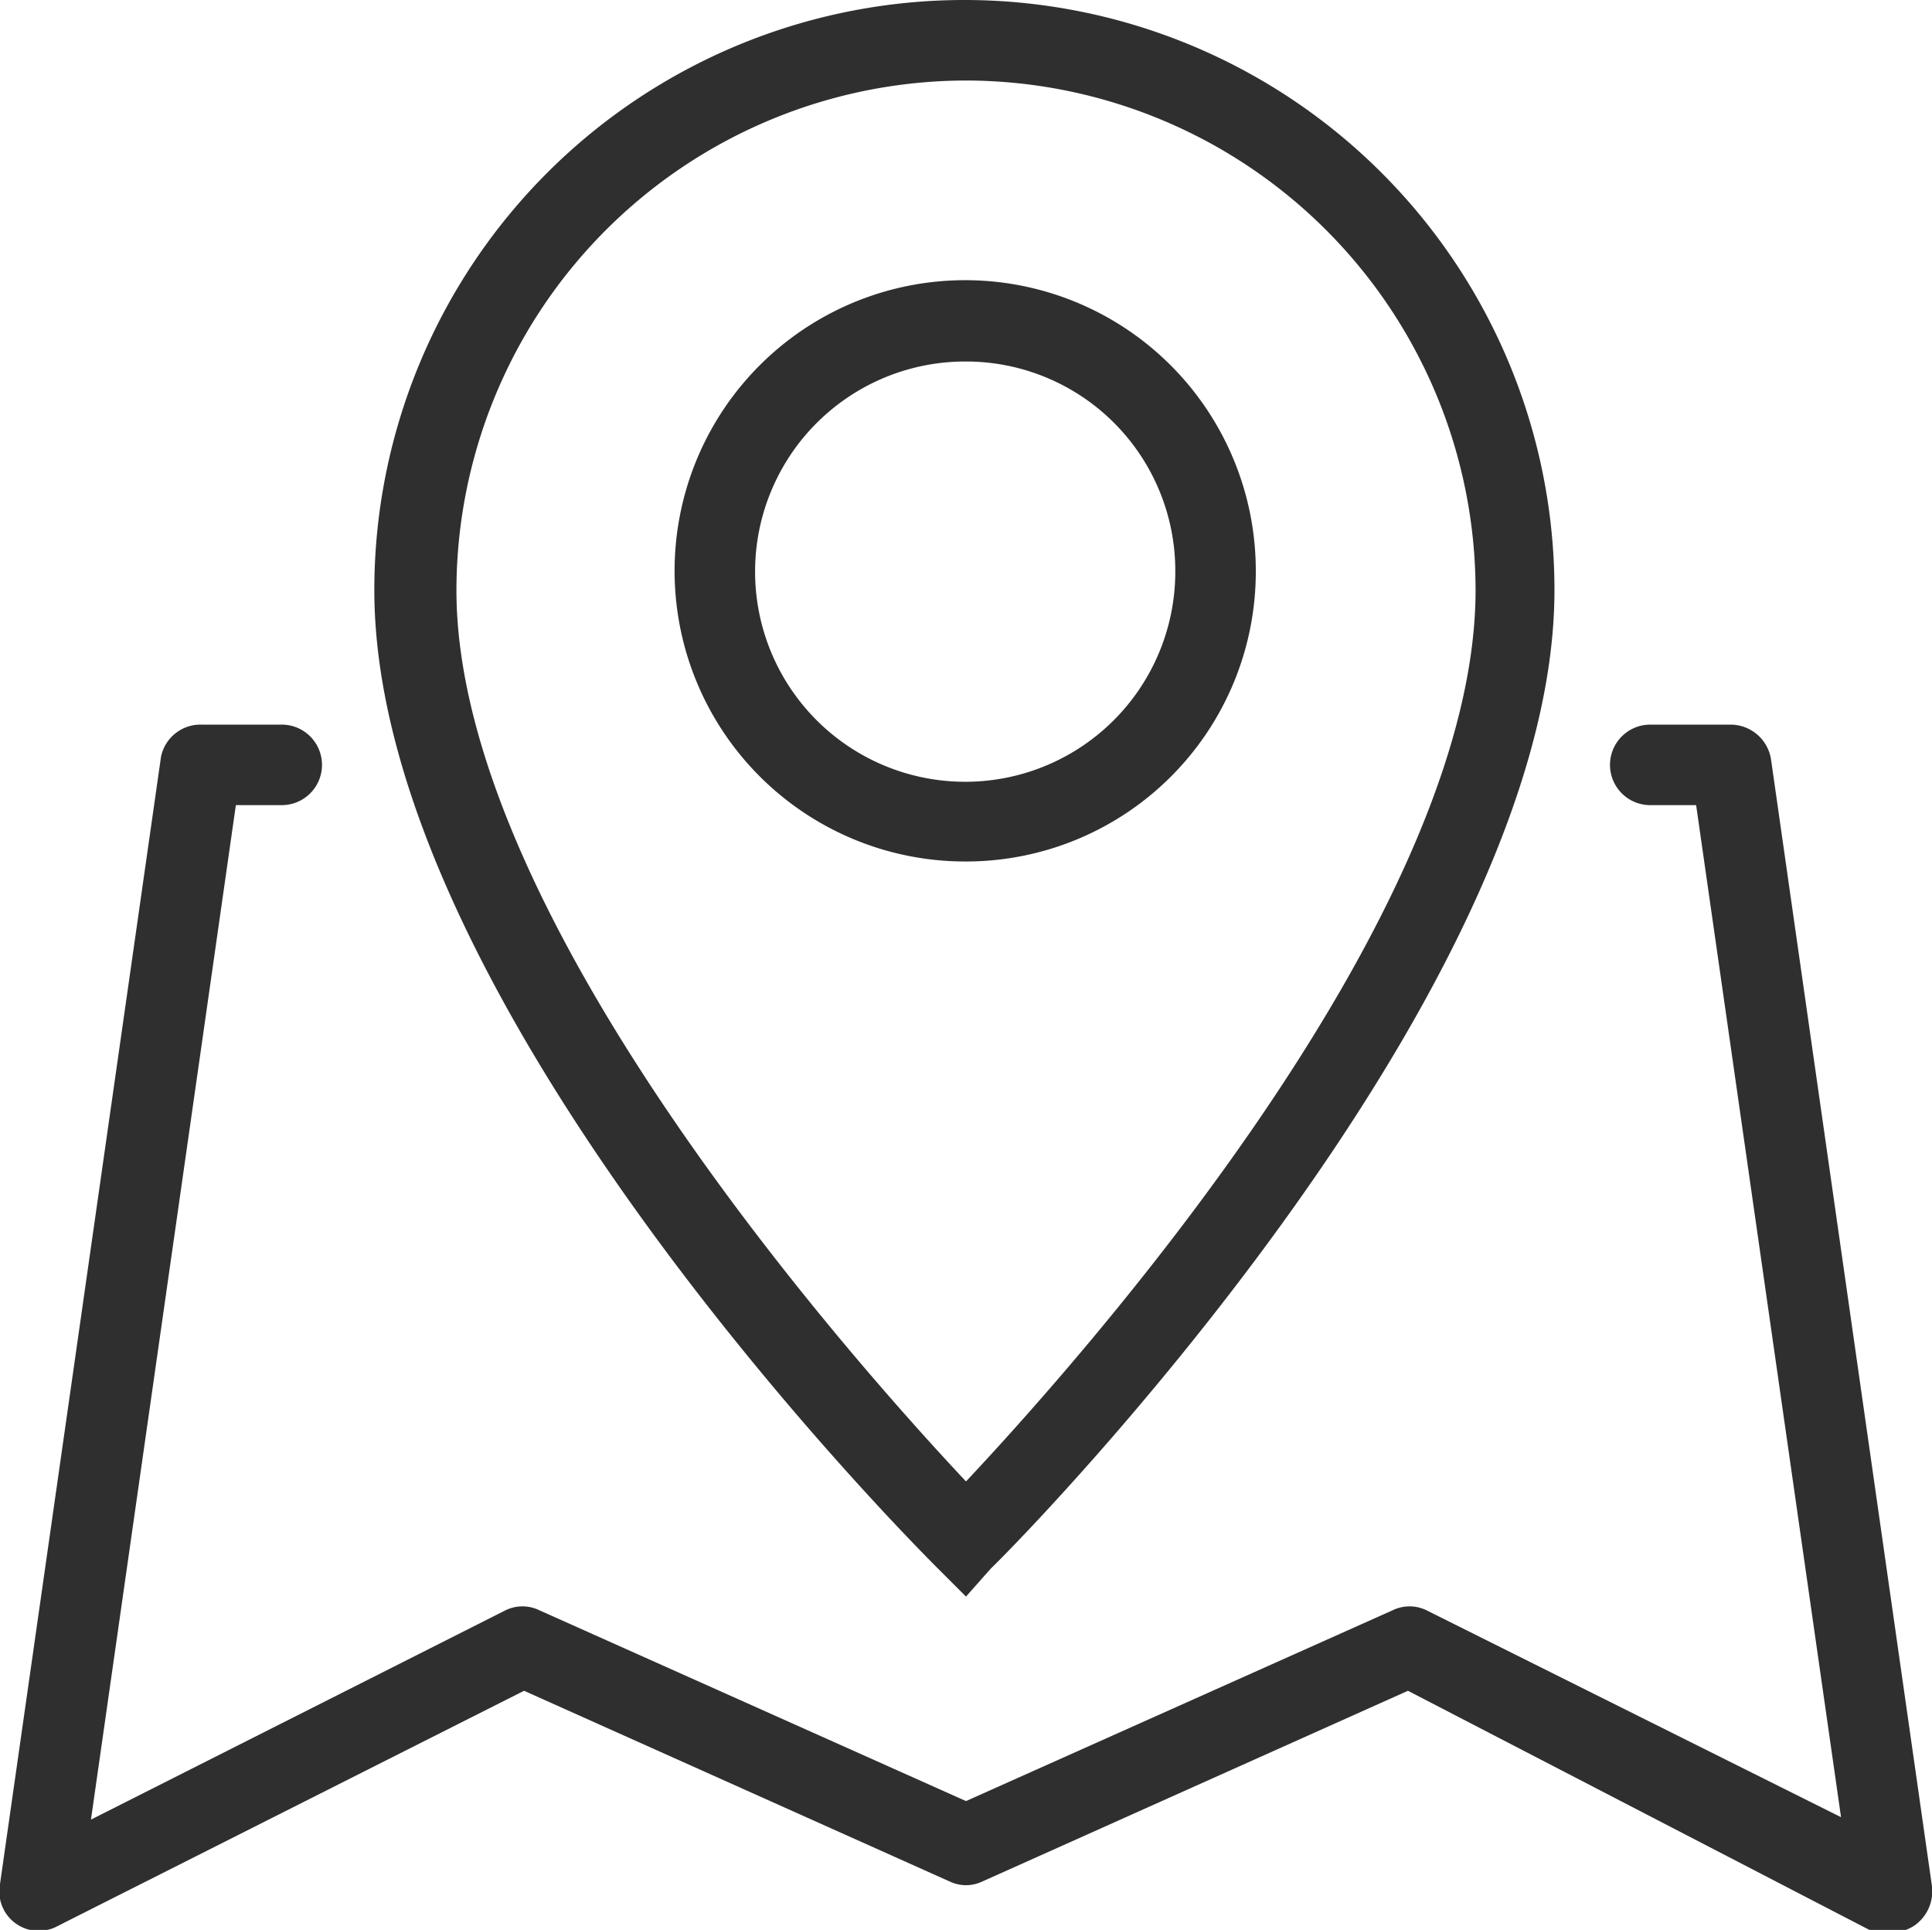 <svg xmlns="http://www.w3.org/2000/svg" viewBox="0 0 24 23.97"><defs><style>.cls-1{fill:#2f2f2f;}</style></defs><title>Asset 1</title><g id="Layer_2" data-name="Layer 2"><g id="contact"><g id="map"><path class="cls-1" d="M23.5,24a.42.42,0,0,1-.22,0L17.49,21,12.2,23.37a.47.47,0,0,1-.4,0L6.51,21,.72,23.92A.49.49,0,0,1,0,23.4l2-14A.5.5,0,0,1,2.5,9h1a.5.5,0,0,1,.5.5.5.5,0,0,1-.5.5H2.93L1.13,22.6,6.28,20a.48.48,0,0,1,.42,0L12,22.37,17.3,20a.48.48,0,0,1,.42,0l5.15,2.57L21.07,10H20.5a.5.5,0,0,1-.5-.5.5.5,0,0,1,.5-.5h1a.51.51,0,0,1,.5.43l2,14a.52.52,0,0,1-.21.48A.5.5,0,0,1,23.5,24Z"/><g id="pin"><path class="cls-1" d="M12,19.83l-.35-.35c-.29-.29-7-7-7-12.15a7.33,7.33,0,1,1,14.66,0c0,5.07-6.69,11.86-7,12.15ZM12,1A6.34,6.34,0,0,0,5.67,7.33c0,4.06,4.95,9.6,6.33,11.07,1.38-1.47,6.33-7,6.33-11.07A6.34,6.34,0,0,0,12,1Z"/><path class="cls-1" d="M12,10.7a3.61,3.61,0,1,1,3.6-3.6A3.6,3.6,0,0,1,12,10.7Zm0-6.21A2.61,2.61,0,1,0,14.6,7.1,2.6,2.6,0,0,0,12,4.49Z"/></g></g></g></g></svg>